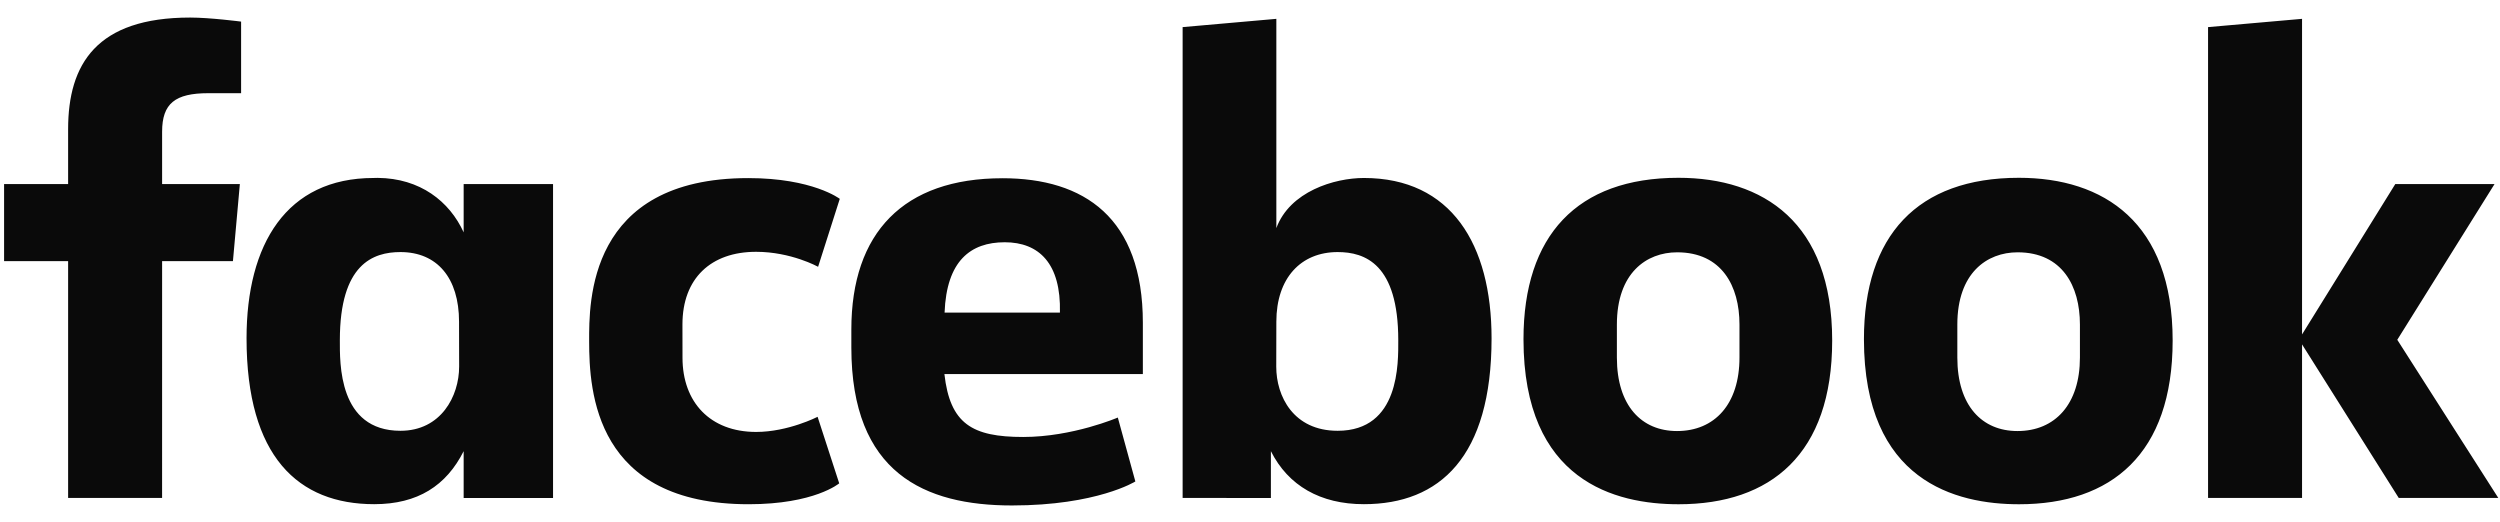 <svg width="134" height="28" viewBox="0 0 134 28" fill="none" xmlns="http://www.w3.org/2000/svg">
<path d="M8.688 26.69H3.651V13.998H0.219V9.865H3.651V6.925C3.651 3.44 5.169 0.941 10.193 0.941C11.255 0.941 12.923 1.158 12.923 1.158V4.995H11.171C9.386 4.995 8.689 5.544 8.689 7.061V9.865H12.856L12.485 13.998H8.689L8.688 26.69ZM20.247 9.535C20.174 9.535 20.098 9.538 20.024 9.54C15.352 9.54 13.215 13.091 13.215 18.132C13.215 24.482 15.988 27.024 20.06 27.024C22.39 27.024 23.921 26.032 24.852 24.183V26.692H29.643V9.867H24.852V12.454C24.092 10.79 22.518 9.555 20.247 9.535ZM21.466 13.511C23.427 13.511 24.605 14.894 24.605 17.246L24.61 19.649C24.61 21.235 23.637 23.09 21.466 23.09C18.127 23.09 18.216 19.447 18.216 18.233C18.216 14.152 19.995 13.511 21.466 13.511ZM31.578 18.28C31.578 16.236 31.481 9.546 40.105 9.546C43.566 9.546 45.012 10.658 45.012 10.658L43.85 14.3C43.85 14.3 42.407 13.497 40.525 13.497C38.116 13.497 36.579 14.909 36.579 17.392L36.582 19.173C36.582 21.559 38.065 23.152 40.53 23.152C42.244 23.152 43.823 22.341 43.823 22.341L44.982 25.907C44.982 25.907 43.661 27.027 40.129 27.027C31.918 27.027 31.578 21.025 31.578 18.28H31.578ZM73.106 9.54C77.777 9.54 79.948 13.091 79.948 18.132C79.948 24.482 77.175 27.024 73.103 27.024C70.773 27.024 69.05 26.033 68.12 24.183V26.692L63.389 26.69V1.453L68.412 1.01V12.226C69.137 10.264 71.52 9.54 73.106 9.54H73.106ZM71.697 13.511C69.736 13.511 68.412 14.894 68.412 17.246L68.407 19.649C68.404 21.235 69.324 23.09 71.697 23.09C75.036 23.09 74.947 19.447 74.947 18.233C74.947 14.152 73.168 13.511 71.697 13.511ZM53.728 9.554C48.429 9.554 45.632 12.473 45.632 17.661V18.625C45.632 25.359 49.56 27.093 54.243 27.093C58.795 27.093 60.855 25.806 60.855 25.806L59.915 22.38C59.915 22.38 57.492 23.422 54.846 23.422C52.102 23.422 50.922 22.715 50.62 20.05H61.257V17.302C61.257 11.674 58.118 9.553 53.727 9.553L53.728 9.554ZM53.855 12.985C55.689 12.985 56.877 14.121 56.812 16.757H50.629C50.736 13.983 52.018 12.985 53.855 12.985V12.985ZM89.964 9.53C84.523 9.53 81.659 12.629 81.659 18.183C81.659 25.802 86.596 27.028 89.973 27.028C94.916 27.028 98.205 24.338 98.205 18.252C98.205 11.916 94.507 9.53 89.964 9.53ZM89.895 13.524C92.288 13.524 93.236 15.334 93.236 17.394V19.165C93.236 21.66 91.909 23.104 89.886 23.104C87.995 23.104 86.665 21.754 86.665 19.165V17.394C86.665 14.633 88.247 13.524 89.895 13.524ZM108.212 9.53C102.772 9.53 99.907 12.629 99.907 18.183C99.907 25.802 104.845 27.028 108.221 27.028C113.165 27.028 116.454 24.338 116.454 18.252C116.454 11.916 112.756 9.53 108.212 9.53ZM108.144 13.524C110.536 13.524 111.484 15.334 111.484 17.394V19.165C111.484 21.66 110.158 23.104 108.135 23.104C106.243 23.104 104.913 21.754 104.913 19.165V17.394C104.913 14.633 106.495 13.524 108.144 13.524ZM118.352 26.69V1.453L123.39 1.01V17.925L128.388 9.865H133.708L128.494 18.213L133.909 26.69H128.573L123.39 18.459V26.69H118.352Z" fill="#0A0A0A"/>
</svg>
